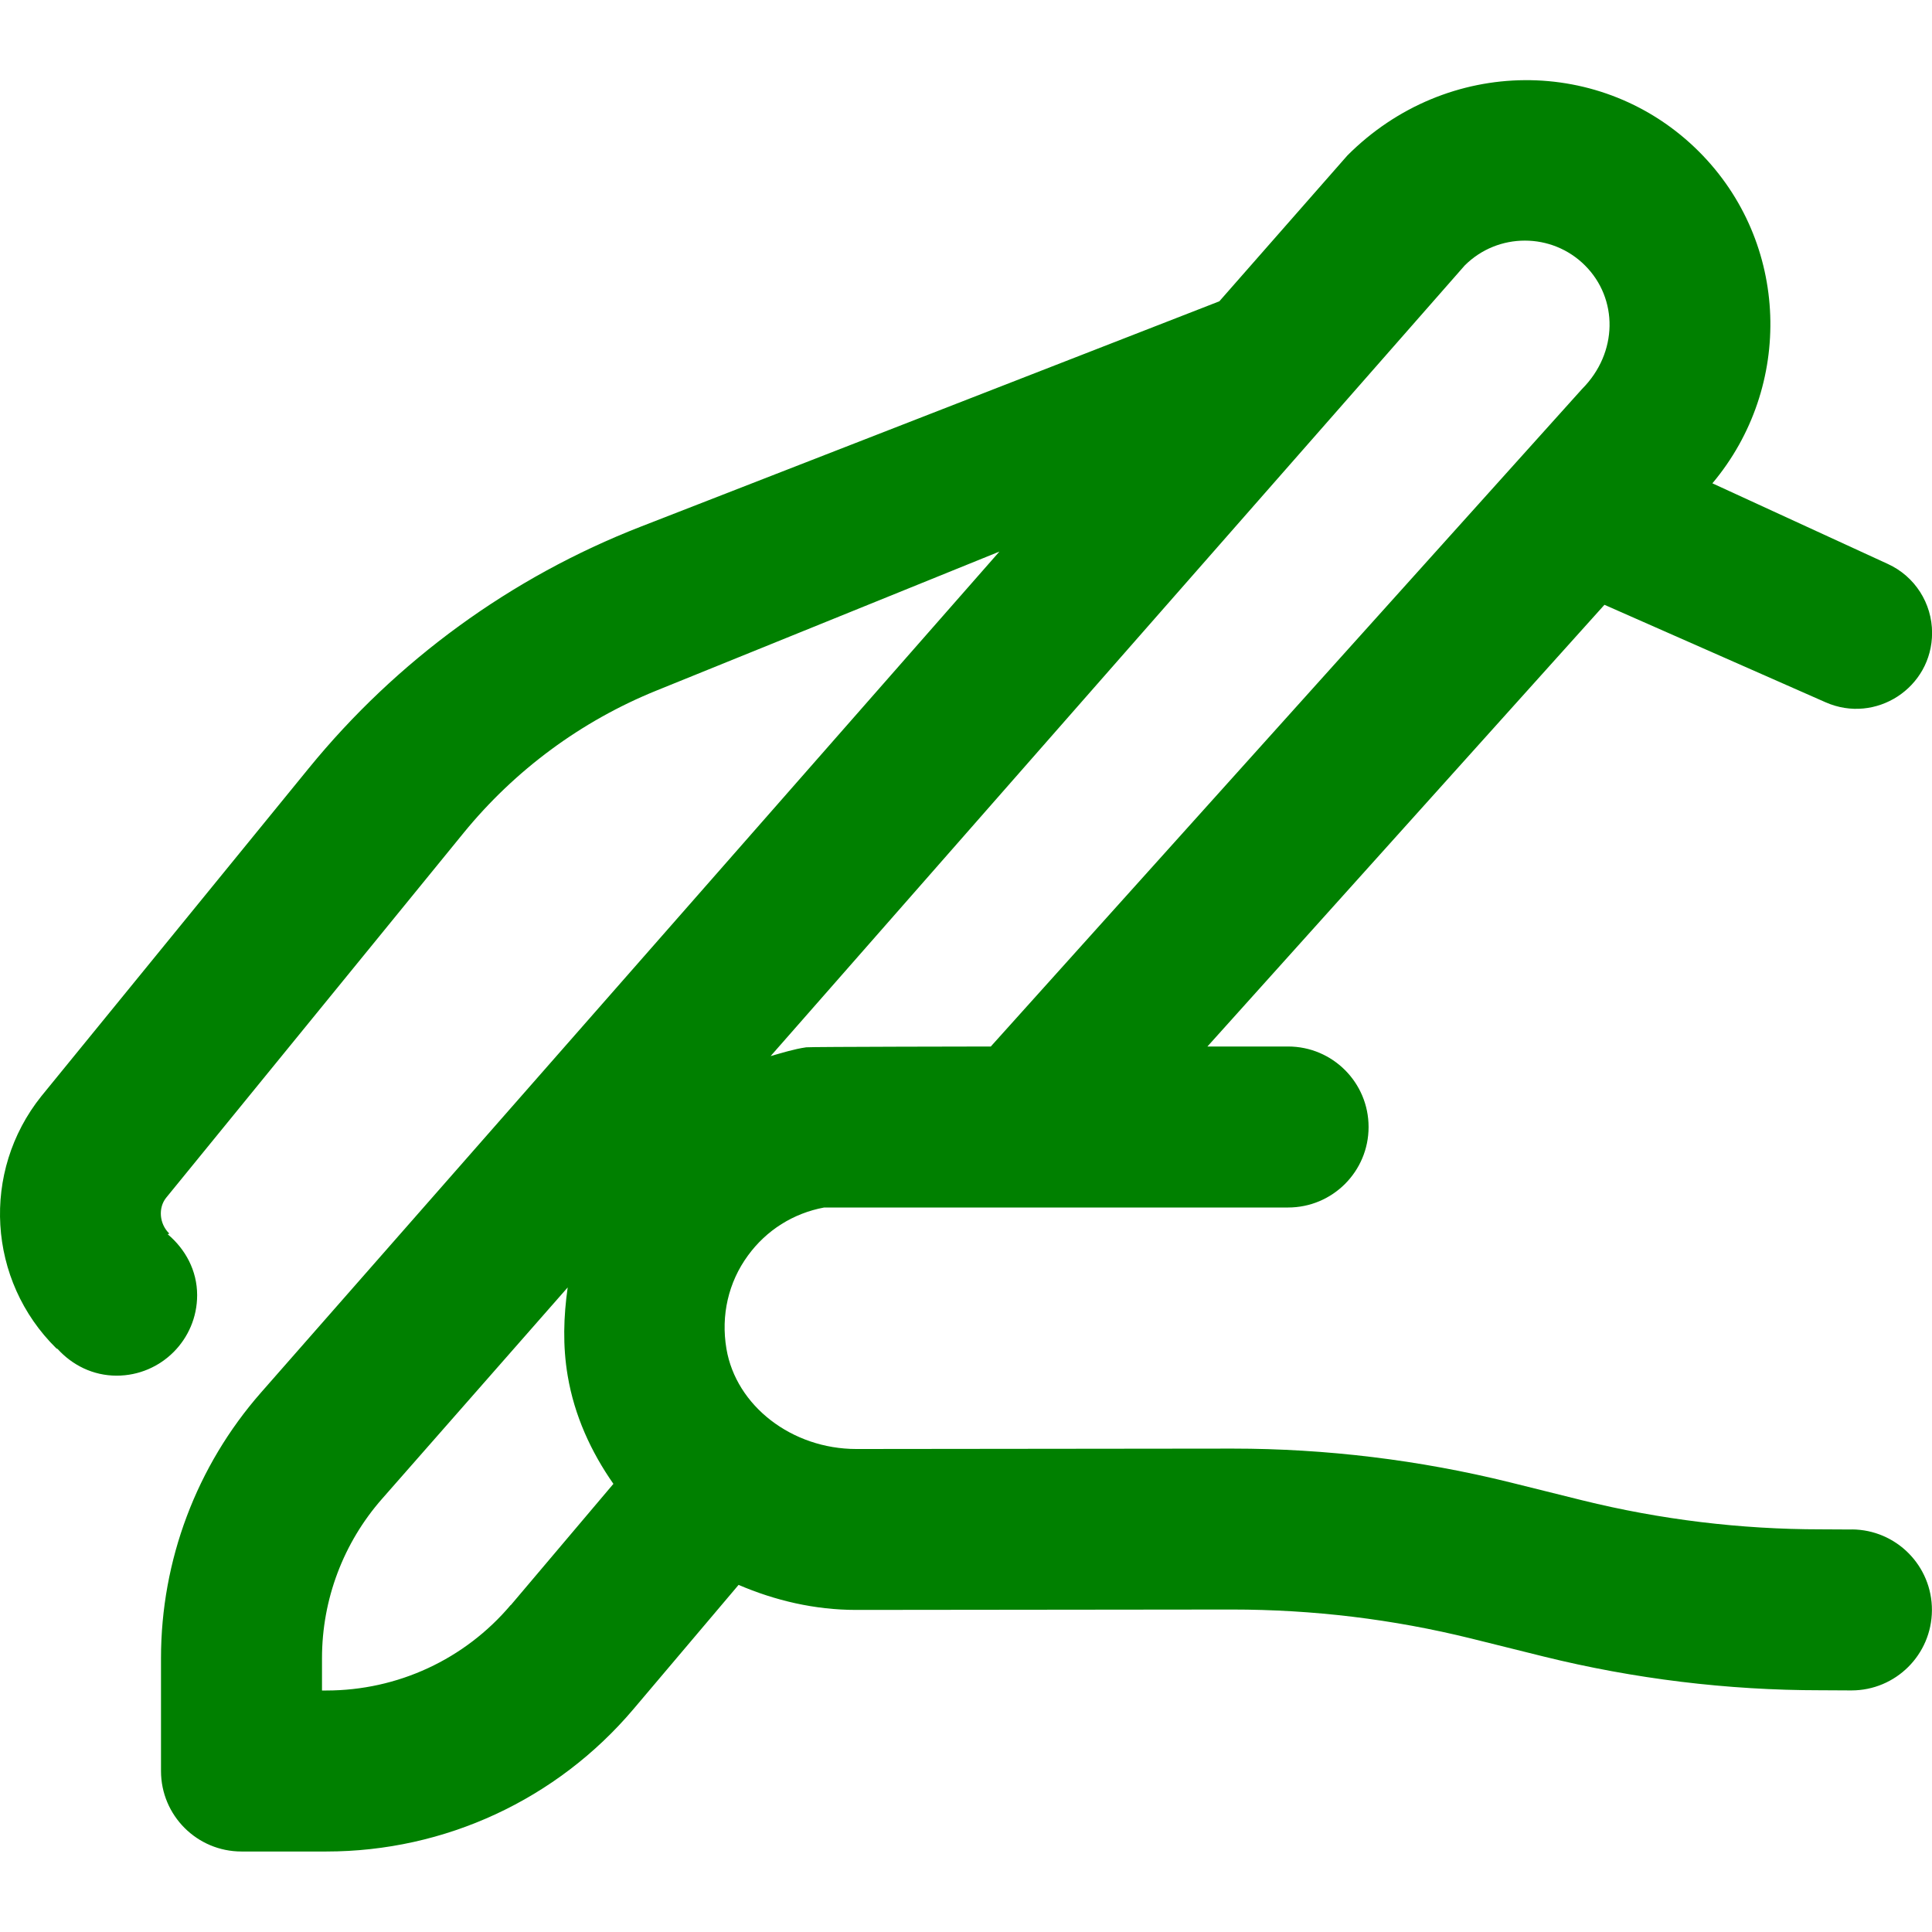 <svg id="Layer_1" data-name="Layer 1" viewBox="0 0 24 24" xmlns="http://www.w3.org/2000/svg">
  <path fill="#008000" d="m23.005,19l-.375-.002h-.011c-.998,0-1.994-.121-2.961-.36l-.901-.224c-1.125-.278-2.284-.419-3.443-.419h-.013l-4.66.005h-.003c-.8,0-1.494-.535-1.614-1.245-.07-.415.024-.826.267-1.158.23-.316.565-.526.947-.597h5.763c.552,0,1-.447,1-1s-.448-1-1-1h-1.002l4.932-5.487,2.747,1.211c.623.275,1.323-.181,1.323-.862,0-.368-.214-.703-.549-.856l-2.18-1.002c1.009-1.2.962-2.991-.166-4.12-1.192-1.192-3.131-1.192-4.368.047l-1.591,1.812-7.189,2.8c-1.61.627-3.03,1.661-4.122,3L.513,13.618c-.75.937-.669,2.289.186,3.131.005.005.011.004.016.008.183.201.44.332.734.332.552,0,1-.448,1-1,0-.307-.147-.572-.365-.756.006-.003.019-.009.018-.01-.125-.123-.137-.32-.039-.443l3.695-4.532c.638-.782,1.462-1.391,2.398-1.77l4.259-1.726L3.242,17.299c-.801.913-1.242,2.085-1.242,3.299v1.402c0,.553.448,1,1,1h1.054c1.474,0,2.865-.646,3.816-1.77l1.305-1.542c.452.194.944.311,1.461.311h.006l4.66-.005c1.012,0,2.002.12,2.973.36l.901.224c1.125.278,2.283.419,3.436.419h.013l.369.002h.005c.55,0,.997-.444,1-.995.003-.552-.442-1.002-.995-1.005Zm-4.81-15.702c.412-.412,1.083-.412,1.495,0s.412,1.083-.037,1.534l-7.345,8.168s-2.246.003-2.293.01c-.152.022-.296.068-.442.109L18.195,3.298ZM6.344,19.938c-.57.675-1.405,1.062-2.29,1.062h-.054v-.402c0-.729.265-1.432.746-1.979l2.306-2.626c-.051.36-.063.727,0,1.097.083.494.289.944.568,1.343l-1.275,1.507Z"></path>
</svg>